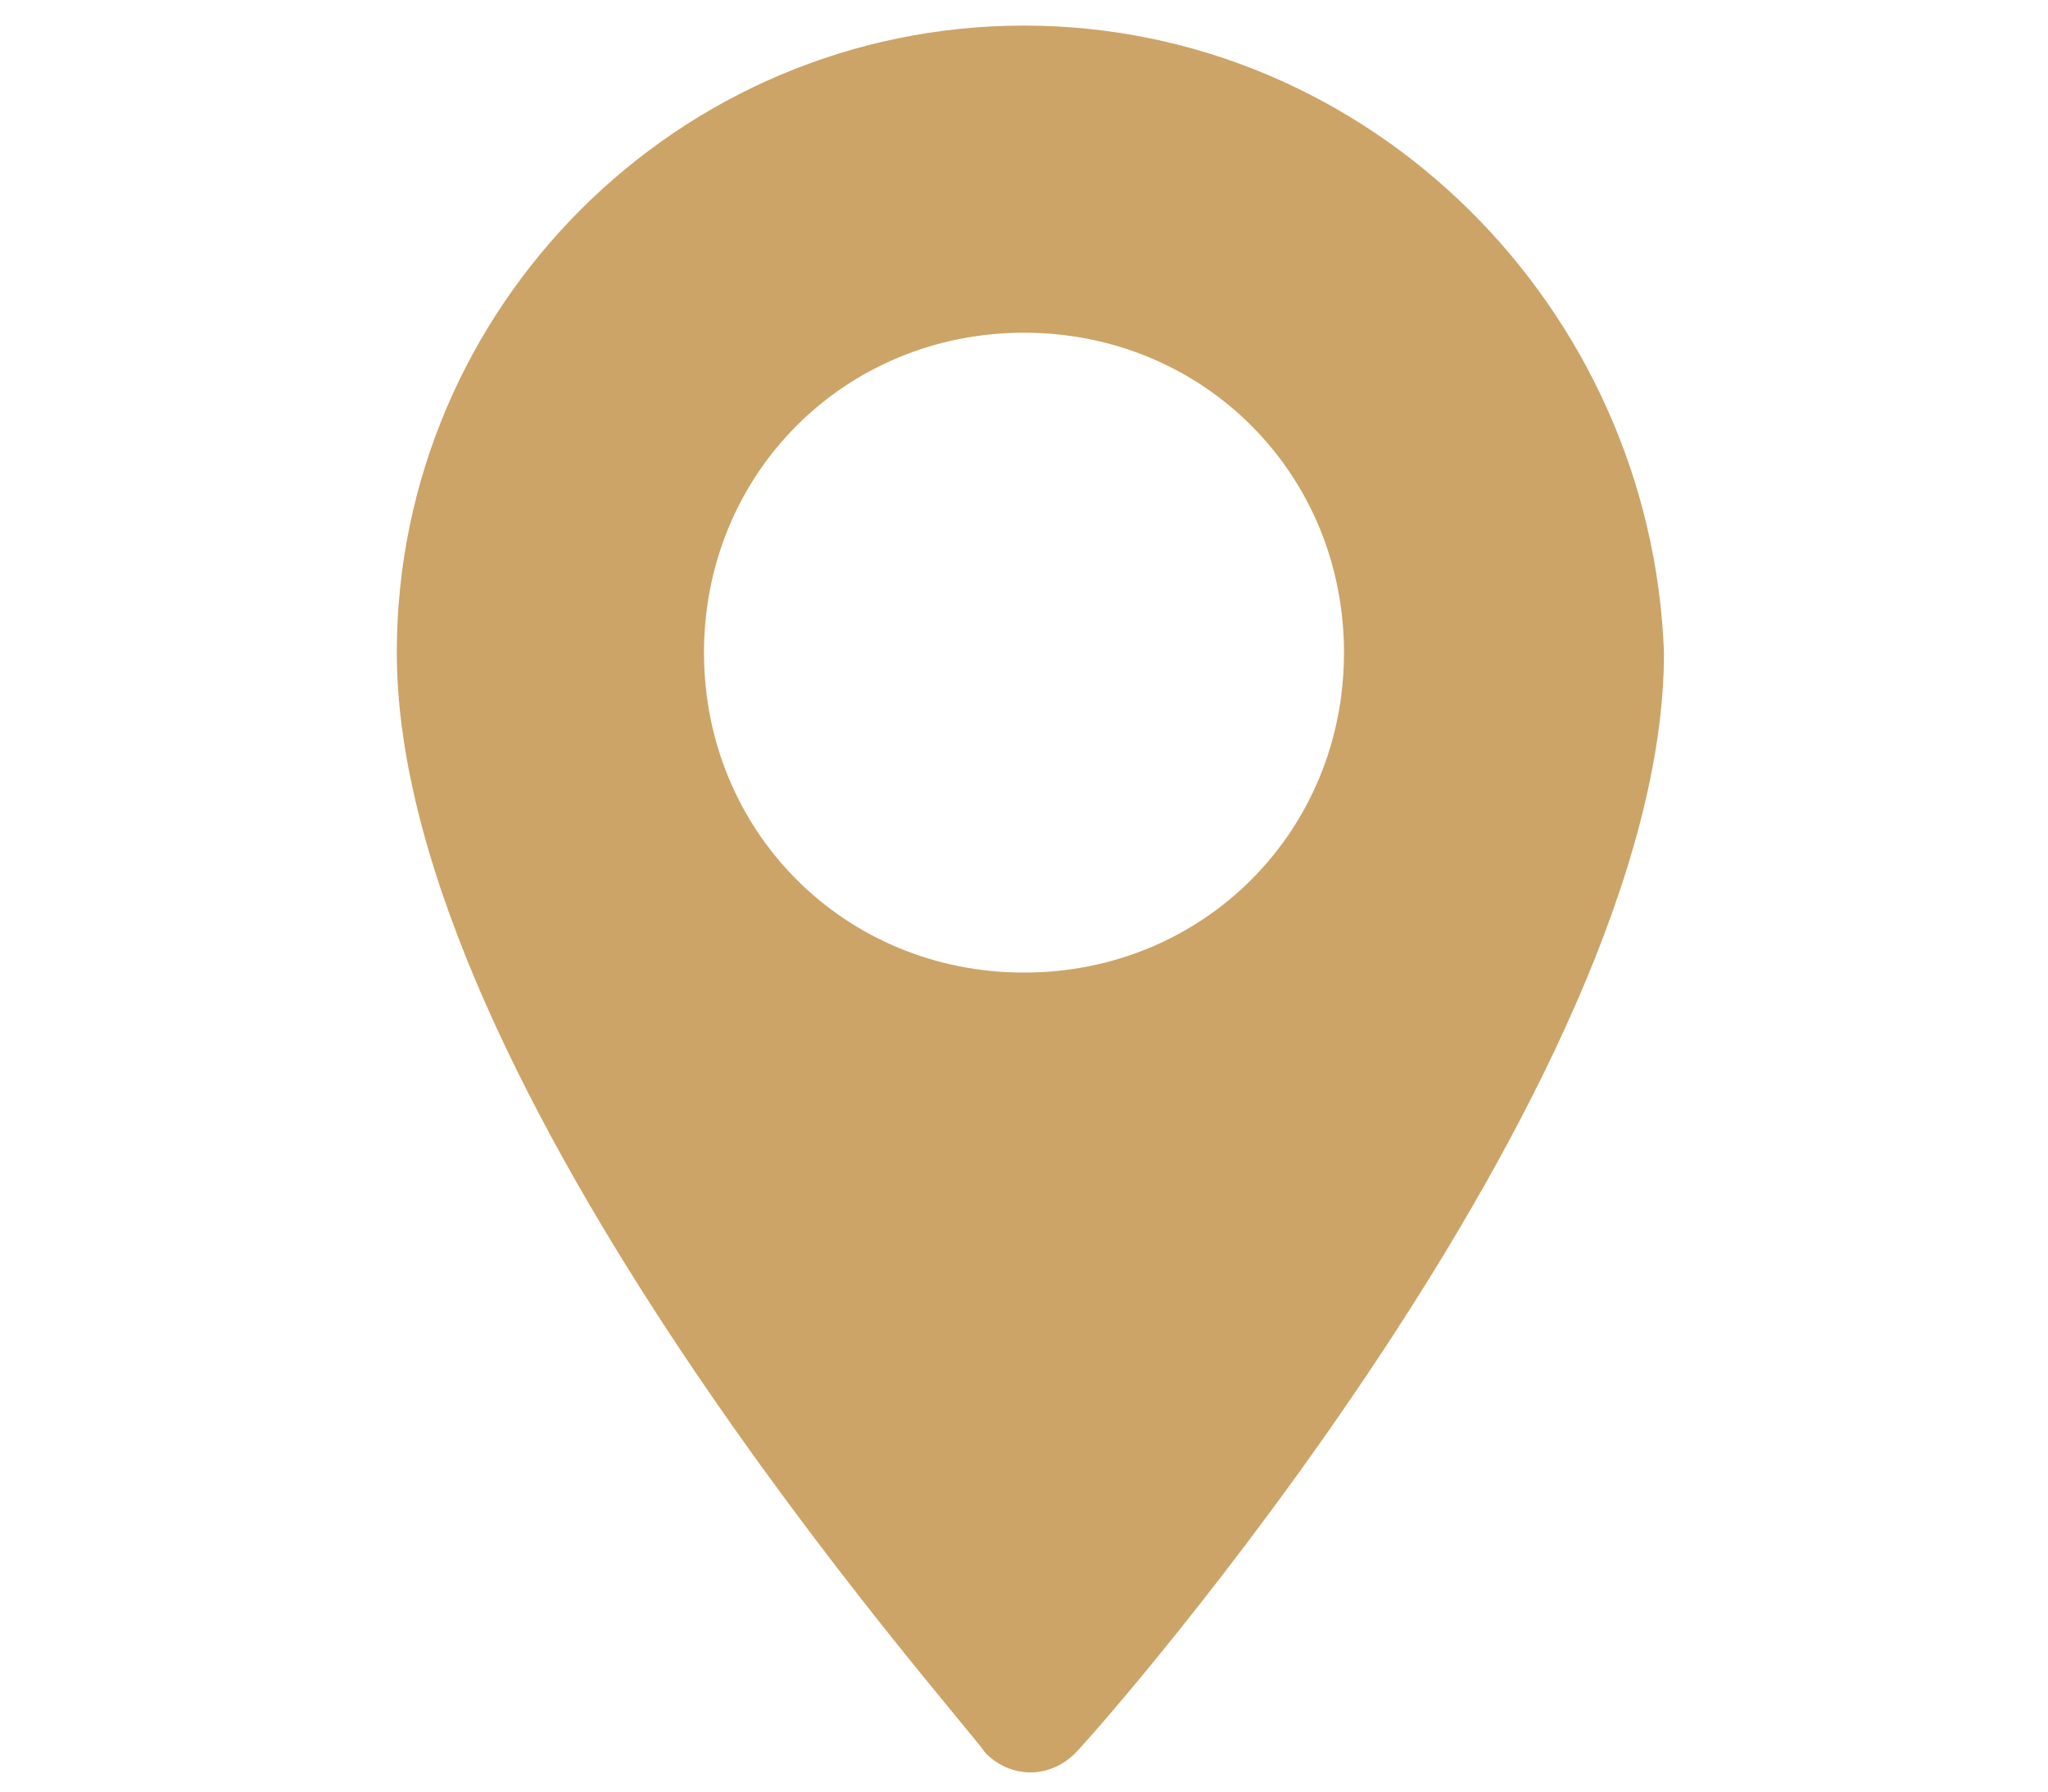 <?xml version="1.0" encoding="utf-8"?>
<!-- Generator: Adobe Illustrator 28.0.0, SVG Export Plug-In . SVG Version: 6.00 Build 0)  -->
<svg version="1.1" id="Layer_1" xmlns="http://www.w3.org/2000/svg" xmlns:xlink="http://www.w3.org/1999/xlink" x="0px" y="0px"
	 viewBox="0 0 16 14" style="enable-background:new 0 0 16 14;" xml:space="preserve">
<style type="text/css">
	.st0{fill:#CCA467;}
</style>
<g>
	<g>
		<path class="st0" d="M8,0.2c-2.7,0-4.9,2.2-4.9,4.9c0,3.4,4.4,8.3,4.6,8.6c0.2,0.2,0.5,0.2,0.7,0S13,8.5,13,5.1
			C12.9,2.4,10.7,0.2,8,0.2z M8,7.6c-1.4,0-2.5-1.1-2.5-2.5S6.6,2.6,8,2.6s2.5,1.1,2.5,2.5S9.4,7.6,8,7.6z"/>
	</g>
</g>
</svg>
